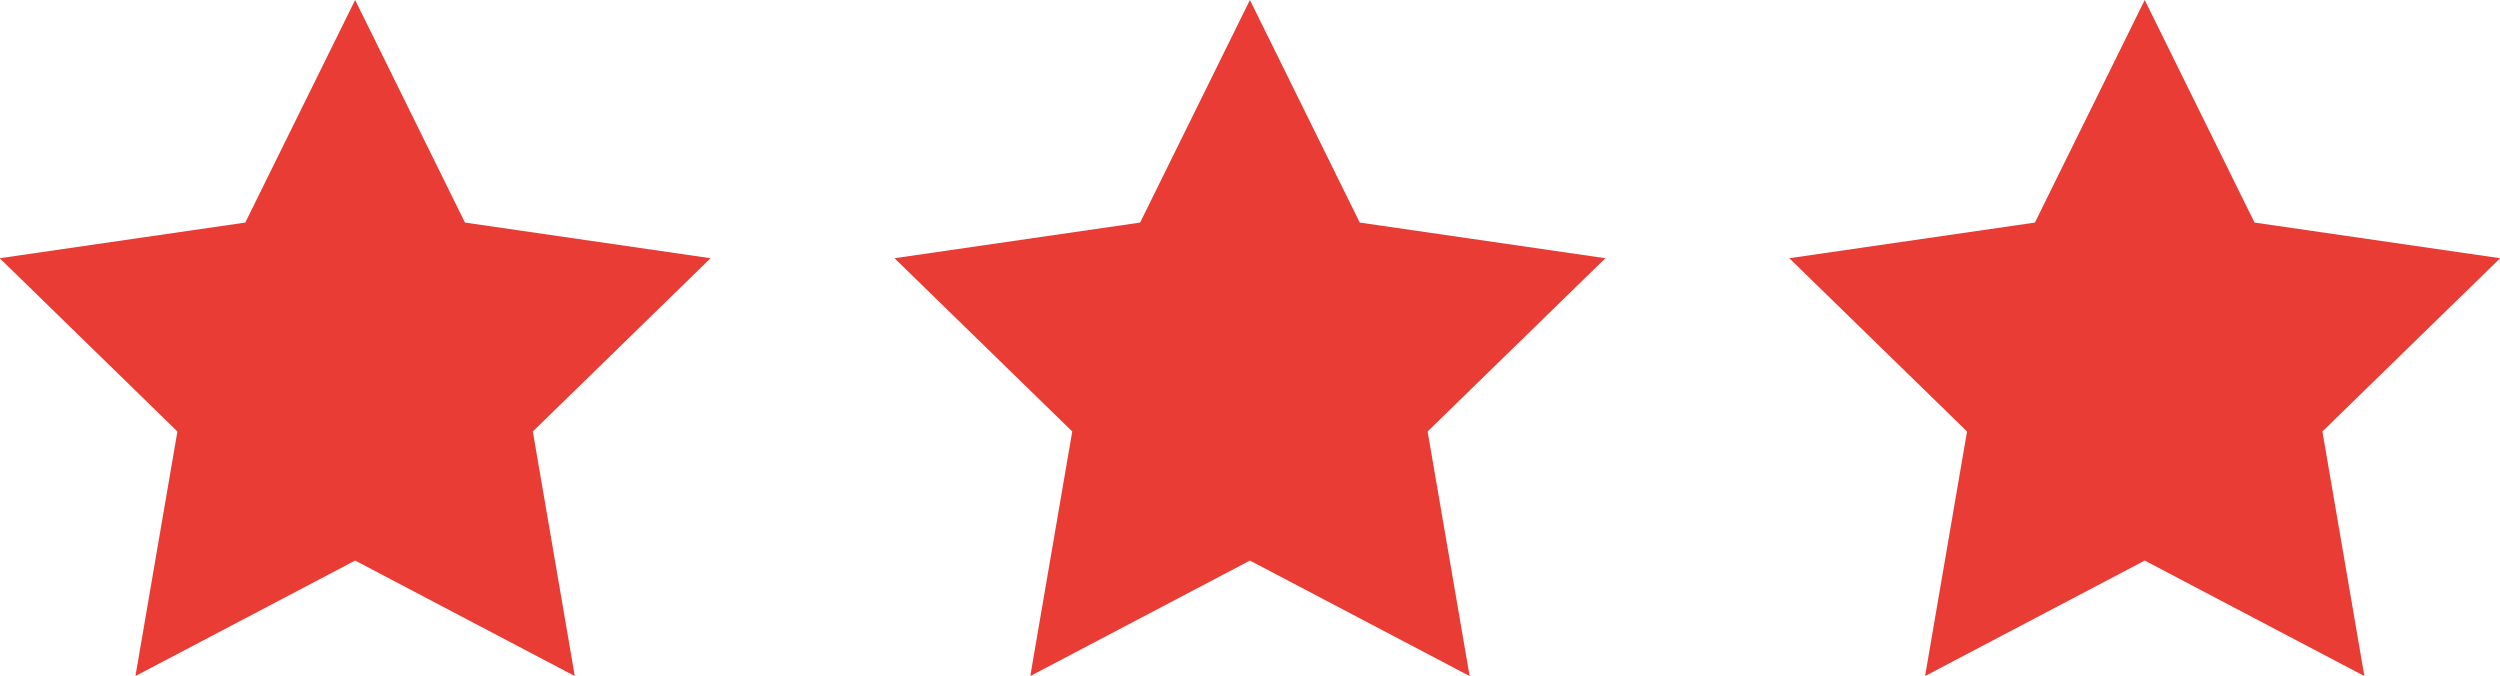 <?xml version="1.0" encoding="UTF-8" standalone="no"?>
<svg
   xmlns:dc="http://purl.org/dc/elements/1.1/"
   xmlns:cc="http://creativecommons.org/ns#"
   xmlns:rdf="http://www.w3.org/1999/02/22-rdf-syntax-ns#"
   xmlns:svg="http://www.w3.org/2000/svg"
   xmlns="http://www.w3.org/2000/svg"
   id="svg532"
   version="1.1"
   viewBox="0 0 18.739 5.064"
   height="5.064mm"
   width="18.739mm">
  <defs
     id="defs526" />
  <g
     transform="translate(-52.619,-216.605)"
     id="layer1">
    <g
       transform="matrix(0.353,0,0,-0.353,68.695,216.605)"
       id="g376">
      <path
         id="path378"
         style="fill:#e93c35;fill-opacity:1;fill-rule:nonzero;stroke:none"
         d="M 0,0 2.332,-4.726 7.547,-5.483 3.773,-9.162 4.664,-14.355 0,-11.903 l -4.664,-2.452 0.891,5.193 -3.774,3.679 5.215,0.757 z" />
    </g>
    <g
       transform="matrix(0.353,0,0,-0.353,61.988,216.605)"
       id="g380">
      <path
         id="path382"
         style="fill:#e93c35;fill-opacity:1;fill-rule:nonzero;stroke:none"
         d="M 0,0 2.332,-4.726 7.548,-5.483 3.773,-9.162 4.665,-14.355 0,-11.903 l -4.664,-2.452 0.891,5.193 -3.774,3.679 5.215,0.757 z" />
    </g>
    <g
       transform="matrix(0.353,0,0,-0.353,55.281,216.605)"
       id="g384">
      <path
         id="path386"
         style="fill:#e93c35;fill-opacity:1;fill-rule:nonzero;stroke:none"
         d="M 0,0 2.332,-4.726 7.547,-5.483 3.773,-9.162 4.664,-14.355 0,-11.903 l -4.665,-2.452 0.891,5.193 -3.773,3.679 5.214,0.757 z" />
    </g>
  </g>
</svg>
